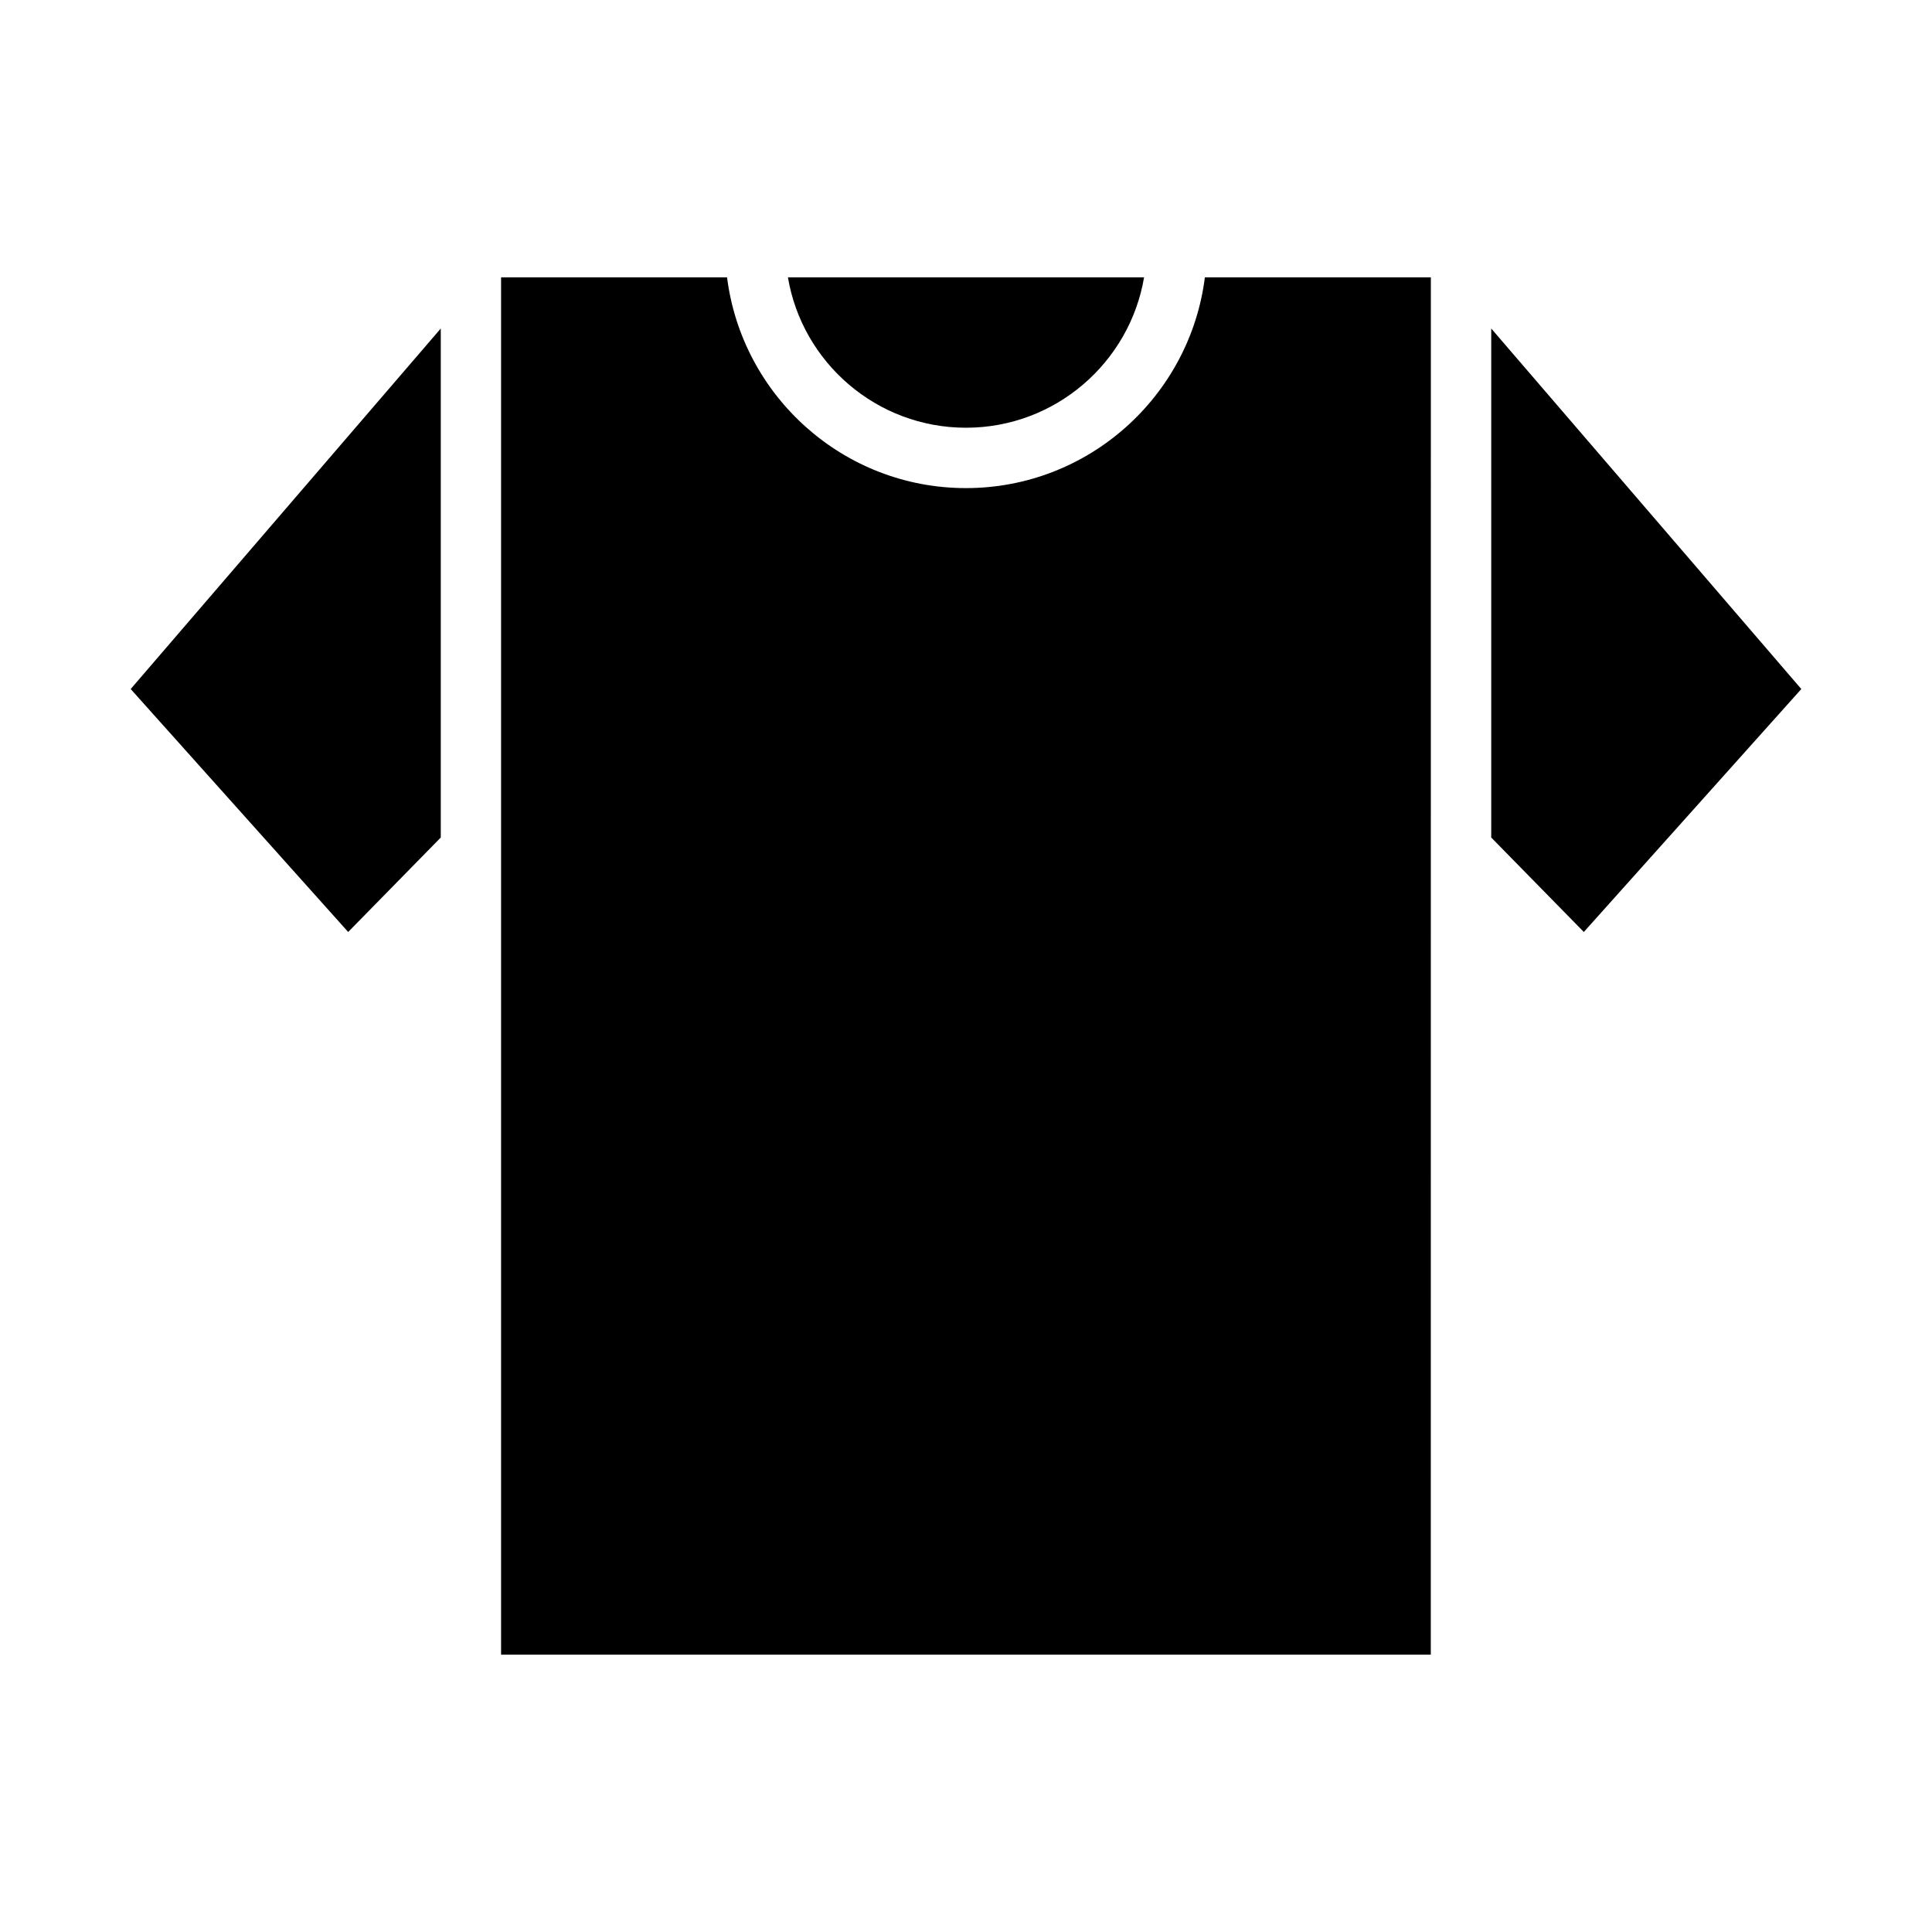<?xml version="1.0" encoding="UTF-8"?> <svg xmlns="http://www.w3.org/2000/svg" width="28" height="28" viewBox="0 0 28 28" fill="none"><path d="M14 6.199C15.294 6.199 16.372 5.255 16.581 4.019H11.419C11.627 5.255 12.705 6.199 14 6.199Z" fill="black"></path><path d="M6.388 12.138V4.761L1.894 9.986L5.046 13.507L6.388 12.138Z" fill="black"></path><path d="M26.106 9.986L21.612 4.761V12.138L22.954 13.507L26.106 9.986Z" fill="black"></path><path d="M20.737 4.019H17.462C17.246 5.739 15.777 7.074 13.999 7.074C12.222 7.074 10.754 5.739 10.537 4.019H7.262V23.981H20.736L20.737 4.019Z" fill="black"></path></svg> 